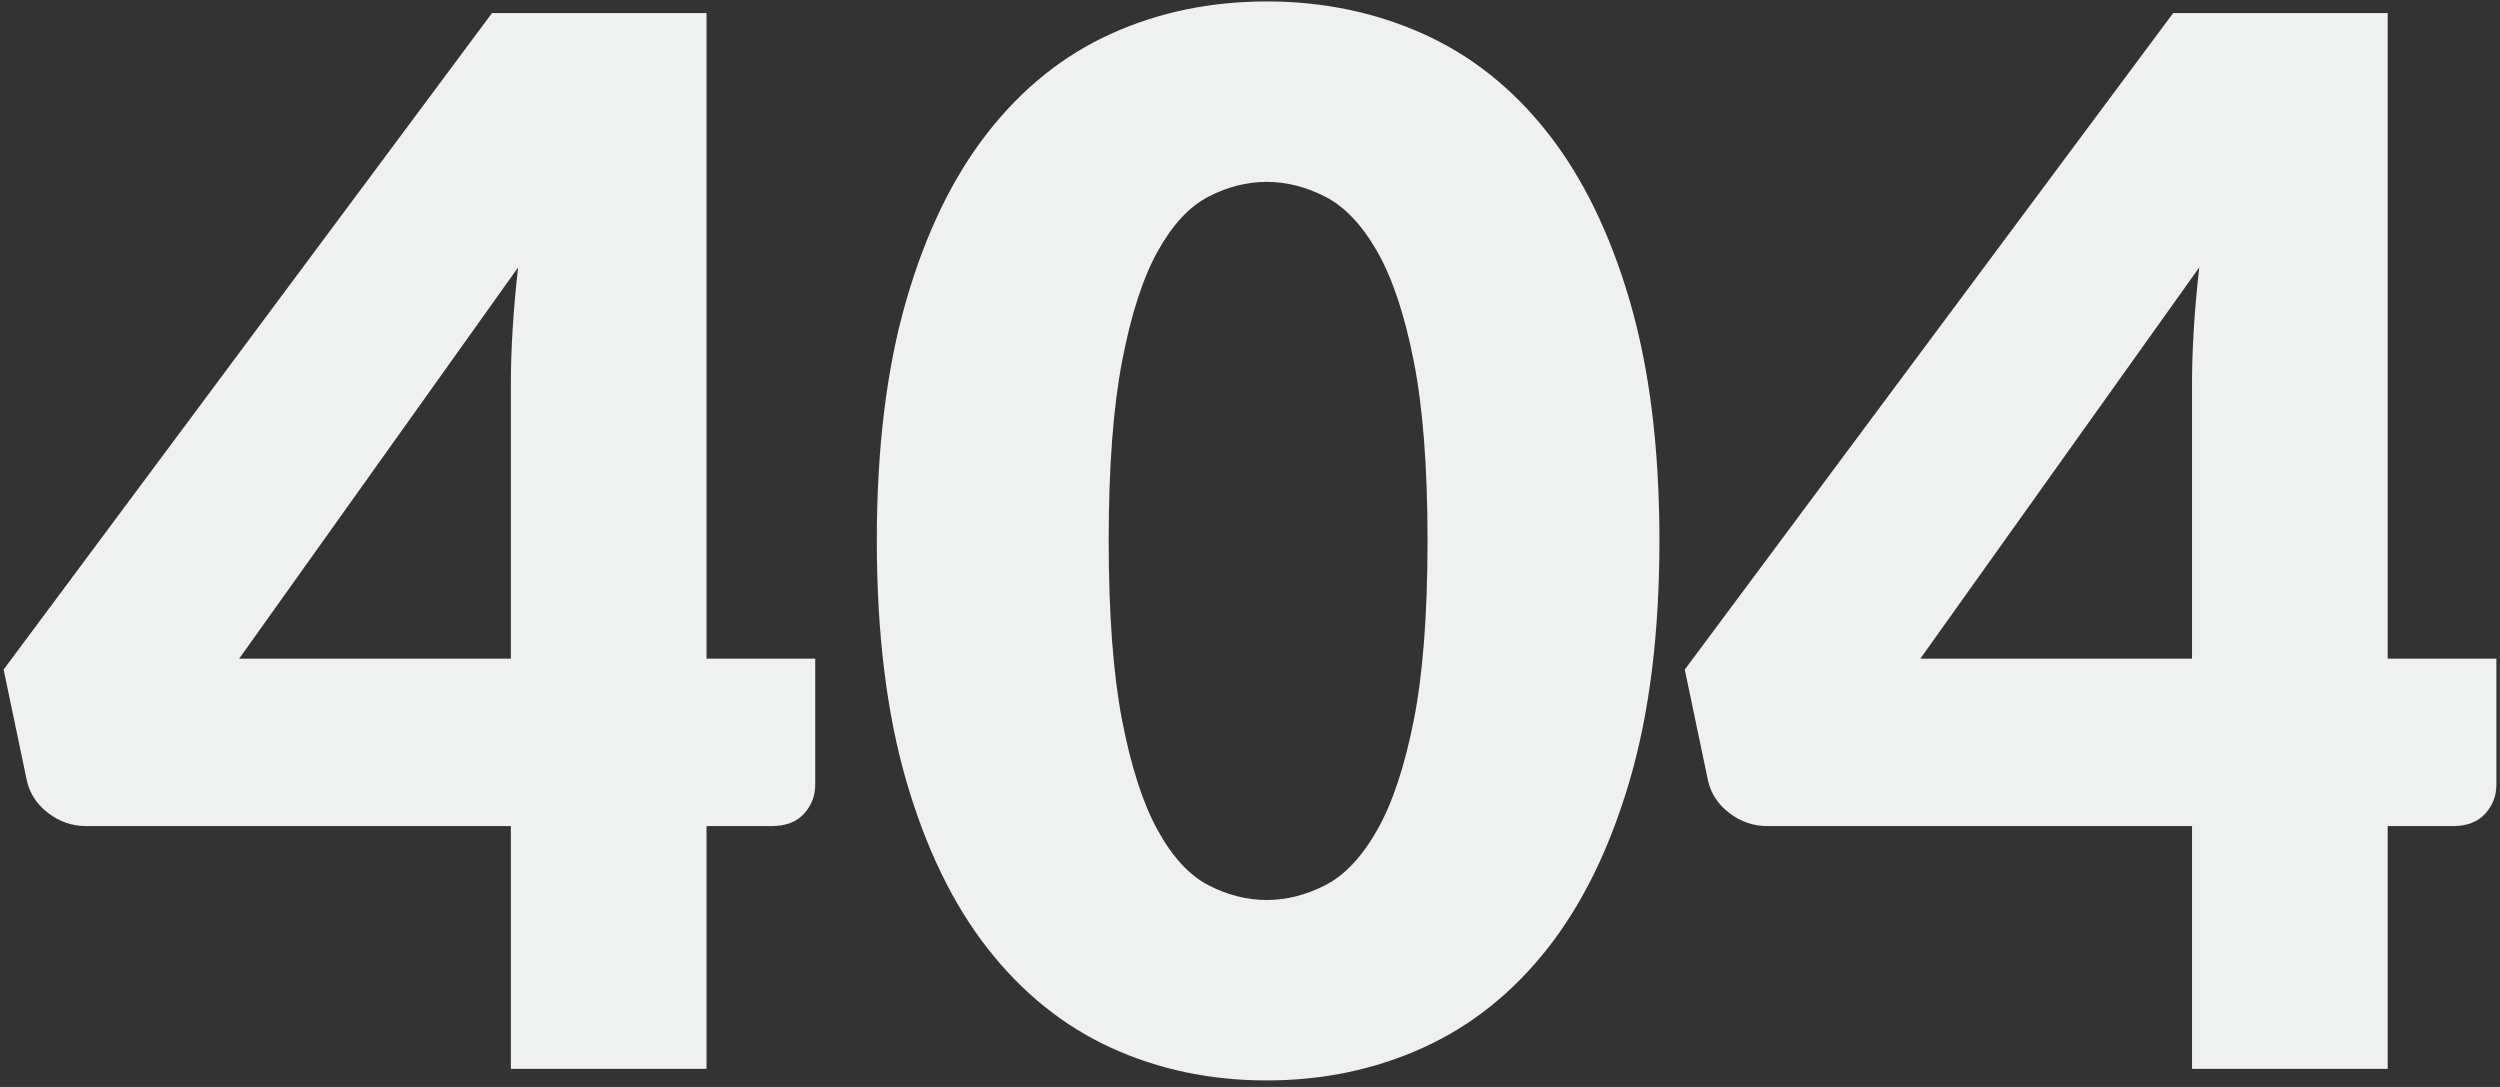 <?xml version="1.0" encoding="UTF-8"?>
<svg width="276px" height="120px" viewBox="0 0 276 120" version="1.1" xmlns="http://www.w3.org/2000/svg" xmlns:xlink="http://www.w3.org/1999/xlink">
    <rect x="0" y="0" width="276" height="120" fill="#333333" stroke="none"/>
    <!-- Generator: Sketch 50 (54983) - http://www.bohemiancoding.com/sketch -->
    <title>404</title>
    <desc>Created with Sketch.</desc>
    <defs></defs>
    <g id="Errors---Desktop" stroke="none" stroke-width="1" fill="none" fill-rule="evenodd">
        <g id="Errors_01_404" transform="translate(-576, -235)" fill="#EFF0F0">
            <path d="M632.4,307.72 L632.4,277.32 C632.4,275.453 632.467,273.44 632.6,271.28 C632.733,269.12 632.933,266.867 633.2,264.52 L602.4,307.72 L632.4,307.72 Z M666,307.72 L666,321.64 C666,322.867 665.587,323.933 664.76,324.84 C663.933,325.747 662.747,326.2 661.2,326.2 L654,326.2 L654,353 L632.4,353 L632.4,326.2 L585.52,326.2 C583.973,326.2 582.573,325.72 581.32,324.76 C580.067,323.8 579.28,322.6 578.96,321.16 L576.4,308.92 L630.32,236.44 L654,236.44 L654,307.72 L666,307.72 Z M759.2,294.68 C759.2,304.867 758.107,313.693 755.92,321.16 C753.733,328.627 750.707,334.813 746.84,339.72 C742.973,344.627 738.387,348.28 733.08,350.68 C727.773,353.08 722.027,354.28 715.84,354.28 C709.653,354.28 703.933,353.08 698.68,350.68 C693.427,348.28 688.88,344.627 685.04,339.72 C681.2,334.813 678.2,328.627 676.04,321.16 C673.88,313.693 672.8,304.867 672.8,294.68 C672.8,284.493 673.88,275.667 676.04,268.2 C678.2,260.733 681.2,254.547 685.04,249.64 C688.88,244.733 693.427,241.093 698.68,238.72 C703.933,236.347 709.653,235.16 715.84,235.16 C722.027,235.16 727.773,236.347 733.08,238.72 C738.387,241.093 742.973,244.733 746.84,249.64 C750.707,254.547 753.733,260.733 755.92,268.2 C758.107,275.667 759.2,284.493 759.2,294.68 Z M733.6,294.68 C733.6,286.627 733.093,280.027 732.08,274.88 C731.067,269.733 729.72,265.693 728.04,262.76 C726.36,259.827 724.453,257.813 722.32,256.72 C720.187,255.627 718.027,255.08 715.84,255.08 C713.653,255.08 711.507,255.627 709.4,256.72 C707.293,257.813 705.427,259.827 703.8,262.76 C702.173,265.693 700.867,269.733 699.88,274.88 C698.893,280.027 698.4,286.627 698.4,294.68 C698.4,302.787 698.893,309.4 699.88,314.52 C700.867,319.64 702.173,323.68 703.8,326.64 C705.427,329.6 707.293,331.627 709.4,332.72 C711.507,333.813 713.653,334.36 715.84,334.36 C718.027,334.36 720.187,333.813 722.32,332.72 C724.453,331.627 726.36,329.6 728.04,326.64 C729.72,323.68 731.067,319.64 732.08,314.52 C733.093,309.4 733.6,302.787 733.6,294.68 Z M818,307.72 L818,277.32 C818,275.453 818.067,273.44 818.2,271.28 C818.333,269.12 818.533,266.867 818.8,264.52 L788,307.72 L818,307.72 Z M851.6,307.72 L851.6,321.64 C851.6,322.867 851.187,323.933 850.36,324.84 C849.533,325.747 848.347,326.2 846.8,326.2 L839.6,326.2 L839.6,353 L818,353 L818,326.2 L771.12,326.2 C769.573,326.2 768.173,325.72 766.92,324.76 C765.667,323.8 764.88,322.6 764.56,321.16 L762,308.92 L815.92,236.44 L839.6,236.44 L839.6,307.72 L851.6,307.72 Z" id="404"></path>
        </g>
    </g>
</svg>
